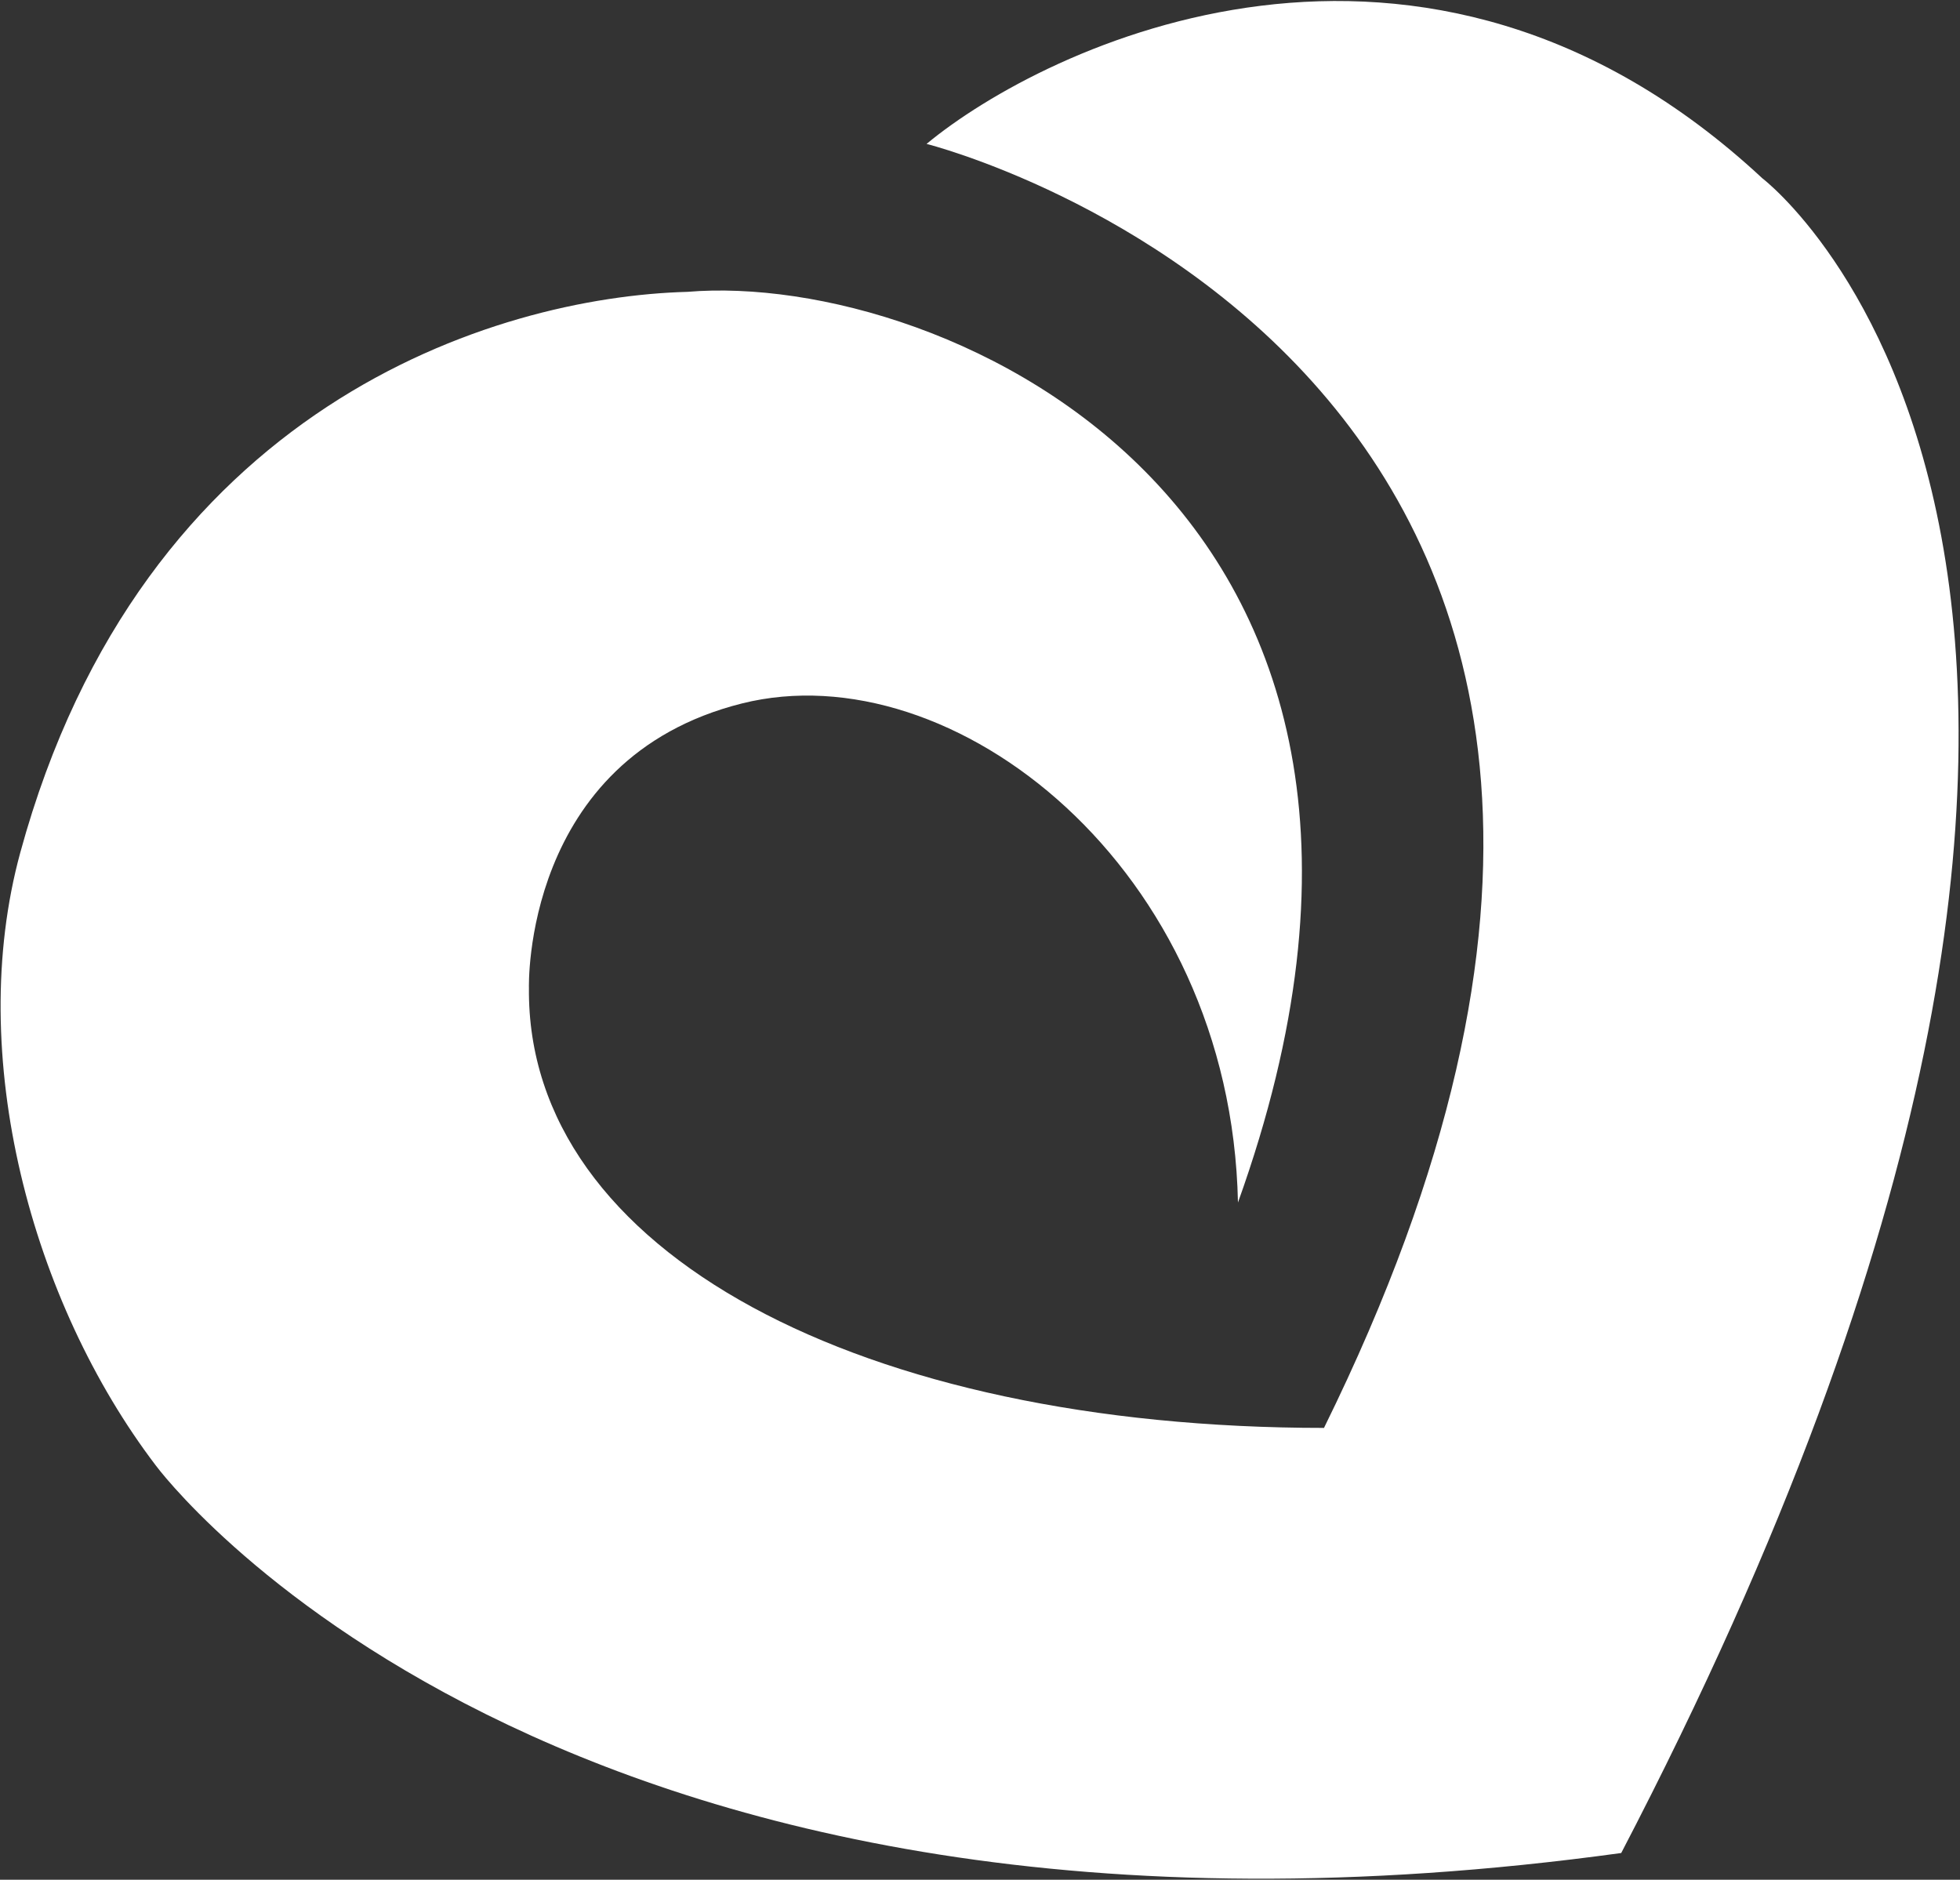 <svg width="977" height="937" viewBox="0 0 977 937" fill="none" xmlns="http://www.w3.org/2000/svg">
<rect x="0" y="0" width="977" height="937" fill="#333333" stroke="none"/>
<path d="M660.072 711.779C429.735 711.779 262.355 624.372 263.658 492.502C263.658 492.502 260.184 378.201 369.817 350.656C474.673 324.412 613.614 432.207 617.087 599.43C741.699 252.621 469.463 134.849 342.68 145.477C246.508 148.079 70.878 202.302 10.092 425.049C-17.479 526.12 15.736 649.098 77.608 730.432C77.608 730.432 273.861 997.208 808.13 923.682C1139.85 286.89 878.469 88.868 878.469 88.868C708.701 -69.028 520.48 23.15 461.865 71.734C461.865 71.734 918.848 186.252 660.072 711.562V711.779Z" fill="white"/>
</svg>
